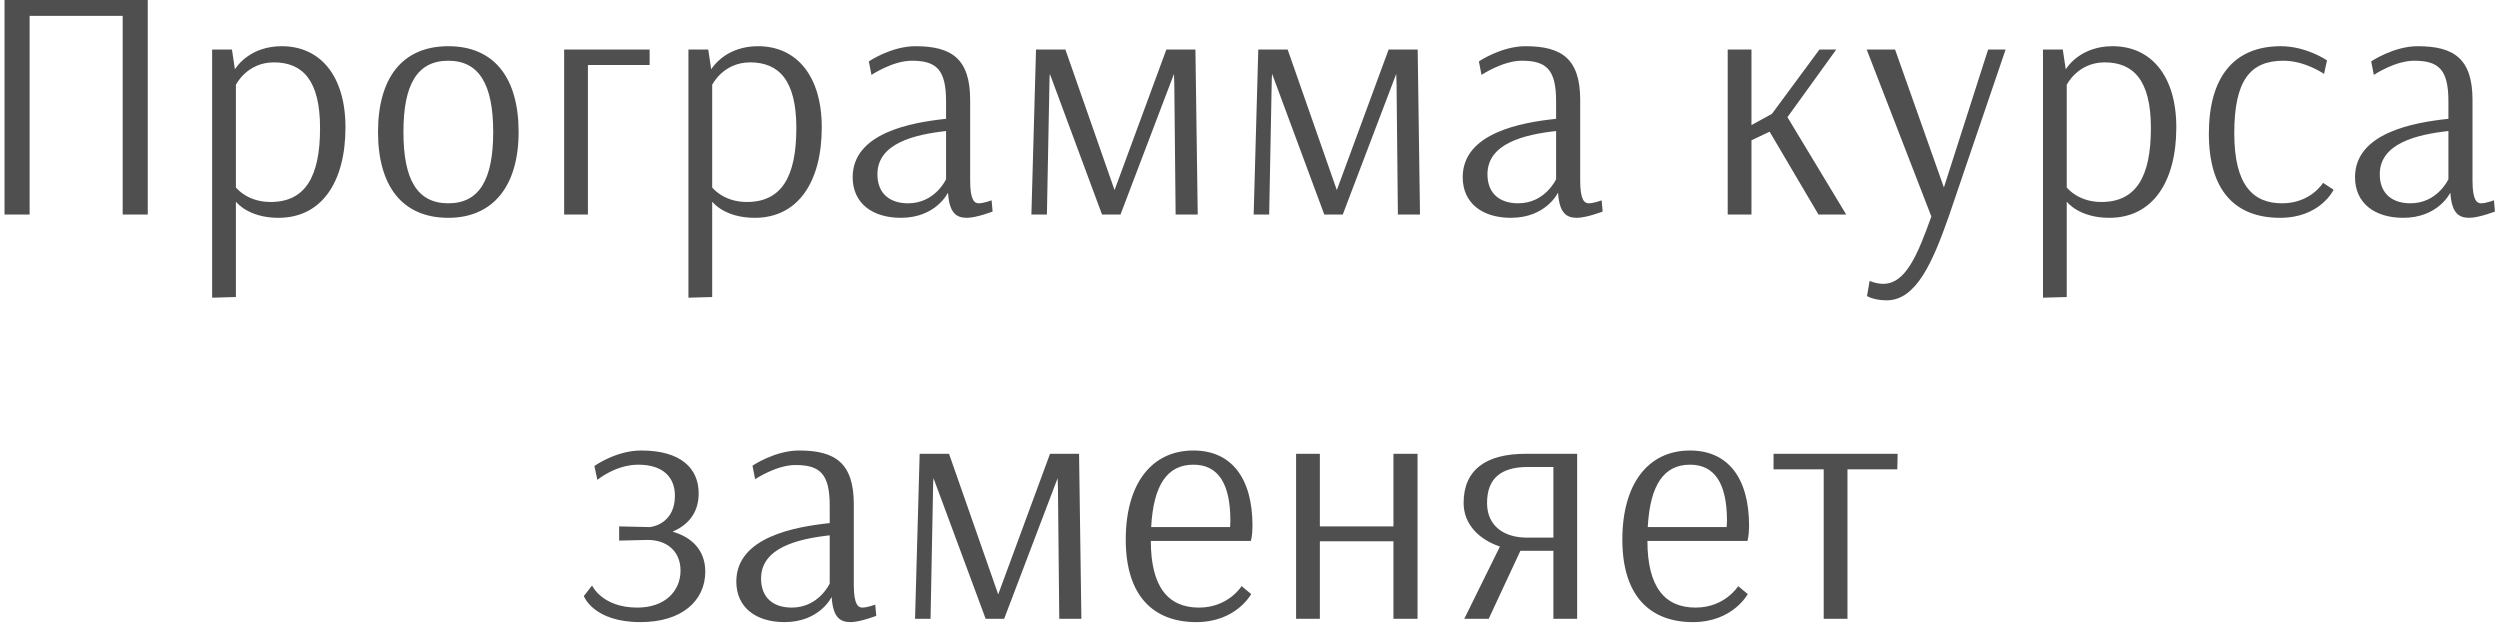 <?xml version="1.0" encoding="UTF-8"?> <svg xmlns="http://www.w3.org/2000/svg" width="303" height="76" viewBox="0 0 303 76" fill="none"> <path d="M17.909 -1.43051e-06H0.549V26H3.589V1.92H14.869V26H17.909V-1.43051e-06ZM33.191 7.56C36.671 7.56 38.791 9.72 38.791 15.52C38.791 21.44 36.991 24.48 32.791 24.48C30.111 24.48 28.791 22.96 28.591 22.72V10.28C28.591 10.28 29.911 7.56 33.191 7.56ZM25.711 36.08L28.591 36V24.48H28.631C28.631 24.48 30.071 26.4 33.751 26.4C39.031 26.4 41.871 22 41.871 15.44C41.871 9.16 38.791 5.6 34.151 5.6C30.391 5.6 28.751 7.96 28.471 8.4L28.111 6H25.711V36.08ZM54.336 7.36C58.096 7.36 59.776 10.28 59.776 16C59.776 21.76 58.096 24.64 54.336 24.64C50.536 24.64 48.896 21.72 48.896 16C48.896 10.28 50.536 7.36 54.336 7.36ZM62.856 16C62.856 9.48 59.936 5.6 54.336 5.6C48.736 5.6 45.816 9.48 45.816 16C45.816 22.52 48.736 26.4 54.336 26.4C59.776 26.4 62.856 22.52 62.856 16ZM78.735 7.88V6H68.375V26H71.255V7.88H78.735ZM90.918 7.56C94.397 7.56 96.517 9.72 96.517 15.52C96.517 21.44 94.718 24.48 90.517 24.48C87.838 24.48 86.517 22.96 86.317 22.72V10.28C86.317 10.28 87.638 7.56 90.918 7.56ZM83.438 36.08L86.317 36V24.48H86.358C86.358 24.48 87.797 26.4 91.478 26.4C96.757 26.4 99.597 22 99.597 15.44C99.597 9.16 96.517 5.6 91.877 5.6C88.118 5.6 86.478 7.96 86.198 8.4L85.838 6H83.438V36.08ZM114.663 21.72C114.663 21.72 113.343 24.64 110.063 24.64C107.863 24.64 106.343 23.48 106.343 21.12C106.343 17.4 110.743 16.32 114.663 15.88V21.72ZM105.623 9.08C105.623 9.08 108.183 7.36 110.503 7.36C113.503 7.36 114.663 8.44 114.663 12.28V14.4C110.503 14.84 103.343 16.08 103.343 21.48C103.343 24.64 105.743 26.4 109.183 26.4C113.423 26.4 114.863 23.4 114.863 23.4H114.903C115.063 25.76 115.863 26.4 117.183 26.4C118.343 26.4 120.303 25.64 120.303 25.64L120.183 24.28C120.183 24.28 119.223 24.64 118.623 24.64C118.143 24.64 117.583 24.32 117.583 21.92V12.12C117.583 7.12 115.343 5.6 110.943 5.6C108.023 5.6 105.303 7.44 105.303 7.44L105.623 9.08ZM144.885 6H141.365L135.085 23.04L129.125 6H125.565L125.005 26H126.885L127.205 9.4L127.245 8.96L133.565 26H135.805L142.285 8.96L142.325 10.12L142.485 26H145.165L144.885 6ZM171.823 6H168.303L162.023 23.04L156.063 6H152.503L151.943 26H153.823L154.143 9.4L154.183 8.96L160.503 26H162.743L169.223 8.96L169.262 10.12L169.423 26H172.103L171.823 6ZM188.6 21.72C188.6 21.72 187.28 24.64 184 24.64C181.8 24.64 180.28 23.48 180.28 21.12C180.28 17.4 184.68 16.32 188.6 15.88V21.72ZM179.56 9.08C179.56 9.08 182.12 7.36 184.44 7.36C187.44 7.36 188.6 8.44 188.6 12.28V14.4C184.44 14.84 177.28 16.08 177.28 21.48C177.28 24.64 179.68 26.4 183.12 26.4C187.36 26.4 188.8 23.4 188.8 23.4H188.84C189 25.76 189.8 26.4 191.12 26.4C192.28 26.4 194.24 25.64 194.24 25.64L194.12 24.28C194.12 24.28 193.16 24.64 192.56 24.64C192.08 24.64 191.52 24.32 191.52 21.92V12.12C191.52 7.12 189.28 5.6 184.88 5.6C181.96 5.6 179.24 7.44 179.24 7.44L179.56 9.08ZM209.398 26H212.278V17L214.478 15.96L220.398 26H223.758L216.638 14.2L222.558 6H220.518L214.758 13.8L212.278 15.16V6H209.398V26ZM226.601 34.04L226.281 35.88C226.281 35.88 227.081 36.4 228.681 36.4C232.241 36.4 234.241 31.76 236.161 26.32L243.081 6H240.961L235.601 22.72L229.681 6H226.241L234.081 26.24C232.401 30.92 230.961 34.4 228.241 34.4C227.361 34.4 226.601 34.04 226.601 34.04ZM255.089 7.56C258.569 7.56 260.689 9.72 260.689 15.52C260.689 21.44 258.889 24.48 254.689 24.48C252.009 24.48 250.689 22.96 250.489 22.72V10.28C250.489 10.28 251.809 7.56 255.089 7.56ZM247.609 36.08L250.489 36V24.48H250.529C250.529 24.48 251.969 26.4 255.649 26.4C260.929 26.4 263.769 22 263.769 15.44C263.769 9.16 260.689 5.6 256.049 5.6C252.289 5.6 250.649 7.96 250.369 8.4L250.009 6H247.609V36.08ZM281.674 8.96L282.034 7.32C282.034 7.32 279.554 5.6 276.434 5.6C270.674 5.6 267.714 9.44 267.714 16.2C267.714 23.12 270.914 26.4 276.354 26.4C281.234 26.4 282.834 23 282.834 23L281.554 22.16C281.554 22.16 280.074 24.64 276.594 24.64C273.154 24.64 270.794 22.56 270.794 16.16C270.794 9.76 272.714 7.36 276.754 7.36C279.394 7.36 281.674 8.96 281.674 8.96ZM296.748 21.72C296.748 21.72 295.428 24.64 292.148 24.64C289.948 24.64 288.428 23.48 288.428 21.12C288.428 17.4 292.828 16.32 296.748 15.88V21.72ZM287.708 9.08C287.708 9.08 290.268 7.36 292.588 7.36C295.588 7.36 296.748 8.44 296.748 12.28V14.4C292.588 14.84 285.428 16.08 285.428 21.48C285.428 24.64 287.828 26.4 291.268 26.4C295.508 26.4 296.948 23.4 296.948 23.4H296.988C297.148 25.76 297.948 26.4 299.268 26.4C300.428 26.4 302.388 25.64 302.388 25.64L302.268 24.28C302.268 24.28 301.308 24.64 300.708 24.64C300.228 24.64 299.668 24.32 299.668 21.92V12.12C299.668 7.12 297.428 5.6 293.028 5.6C290.108 5.6 287.388 7.44 287.388 7.44L287.708 9.08ZM72.4 58.16C72.4 58.16 74.6 56.32 77.36 56.32C80.36 56.32 81.8 57.84 81.8 60.08C81.8 63.2 79.44 63.8 78.8 63.88H78.68L75.04 63.8V65.52L78.52 65.44C80.76 65.44 82.48 66.76 82.48 69.16C82.48 71.6 80.64 73.64 77.24 73.64C72.96 73.64 71.76 70.96 71.76 70.96L70.76 72.24C70.76 72.24 71.88 75.4 77.64 75.4C82.6 75.4 85.48 72.84 85.48 69.28C85.48 66.52 83.64 65.04 81.52 64.44C83.08 63.76 84.68 62.44 84.68 59.8C84.68 56.76 82.52 54.6 77.72 54.6C74.64 54.6 72.04 56.48 72.04 56.48L72.4 58.16ZM100.561 70.72C100.561 70.72 99.241 73.64 95.961 73.64C93.761 73.64 92.241 72.48 92.241 70.12C92.241 66.4 96.641 65.32 100.561 64.88V70.72ZM91.521 58.08C91.521 58.08 94.081 56.36 96.401 56.36C99.401 56.36 100.561 57.44 100.561 61.28V63.4C96.401 63.84 89.241 65.08 89.241 70.48C89.241 73.64 91.641 75.4 95.081 75.4C99.321 75.4 100.761 72.4 100.761 72.4H100.801C100.961 74.76 101.761 75.4 103.081 75.4C104.241 75.4 106.201 74.64 106.201 74.64L106.081 73.28C106.081 73.28 105.121 73.64 104.521 73.64C104.041 73.64 103.481 73.32 103.481 70.92V61.12C103.481 56.12 101.241 54.6 96.841 54.6C93.921 54.6 91.201 56.44 91.201 56.44L91.521 58.08ZM130.783 55H127.263L120.983 72.04L115.023 55H111.463L110.903 75H112.783L113.103 58.4L113.143 57.96L119.463 75H121.703L128.183 57.96L128.223 59.12L128.383 75H131.063L130.783 55ZM144.641 56.32C147.641 56.32 149.121 58.6 149.121 63.12C149.121 63.48 149.081 63.88 149.081 63.88H139.521C139.801 58.76 141.481 56.32 144.641 56.32ZM150.481 71.04C150.481 71.04 148.881 73.64 145.321 73.64C141.561 73.64 139.481 71.12 139.481 65.56H151.601C151.601 65.56 151.801 64.96 151.801 63.72C151.801 57.88 149.201 54.6 144.641 54.6C139.561 54.6 136.441 58.64 136.441 65.4C136.441 72.28 139.841 75.4 145.001 75.4C149.841 75.4 151.641 72 151.641 72L150.481 71.04ZM157.086 75H159.966V65.6H168.886V75H171.806V55H168.886V63.8H159.966V55H157.086V75ZM180.23 60.96C180.23 57.96 181.95 56.6 185.15 56.6H188.27V65.16H185.19H185.07C182.35 65.16 180.23 63.8 180.23 60.96ZM191.15 55H184.91C180.07 55 177.39 56.96 177.39 60.96C177.39 63.64 179.39 65.44 181.79 66.24L177.47 75H180.43L184.27 66.76H188.27V75H191.15V55ZM204.828 56.32C207.828 56.32 209.308 58.6 209.308 63.12C209.308 63.48 209.268 63.88 209.268 63.88H199.708C199.988 58.76 201.668 56.32 204.828 56.32ZM210.668 71.04C210.668 71.04 209.068 73.64 205.508 73.64C201.748 73.64 199.668 71.12 199.668 65.56H211.788C211.788 65.56 211.988 64.96 211.988 63.72C211.988 57.88 209.388 54.6 204.828 54.6C199.748 54.6 196.628 58.64 196.628 65.4C196.628 72.28 200.028 75.4 205.188 75.4C210.028 75.4 211.828 72 211.828 72L210.668 71.04ZM229.953 56.88L229.993 55H214.953V56.88H221.033V75H223.913V56.88H229.953Z" fill="#4F4F4F"></path> </svg> 